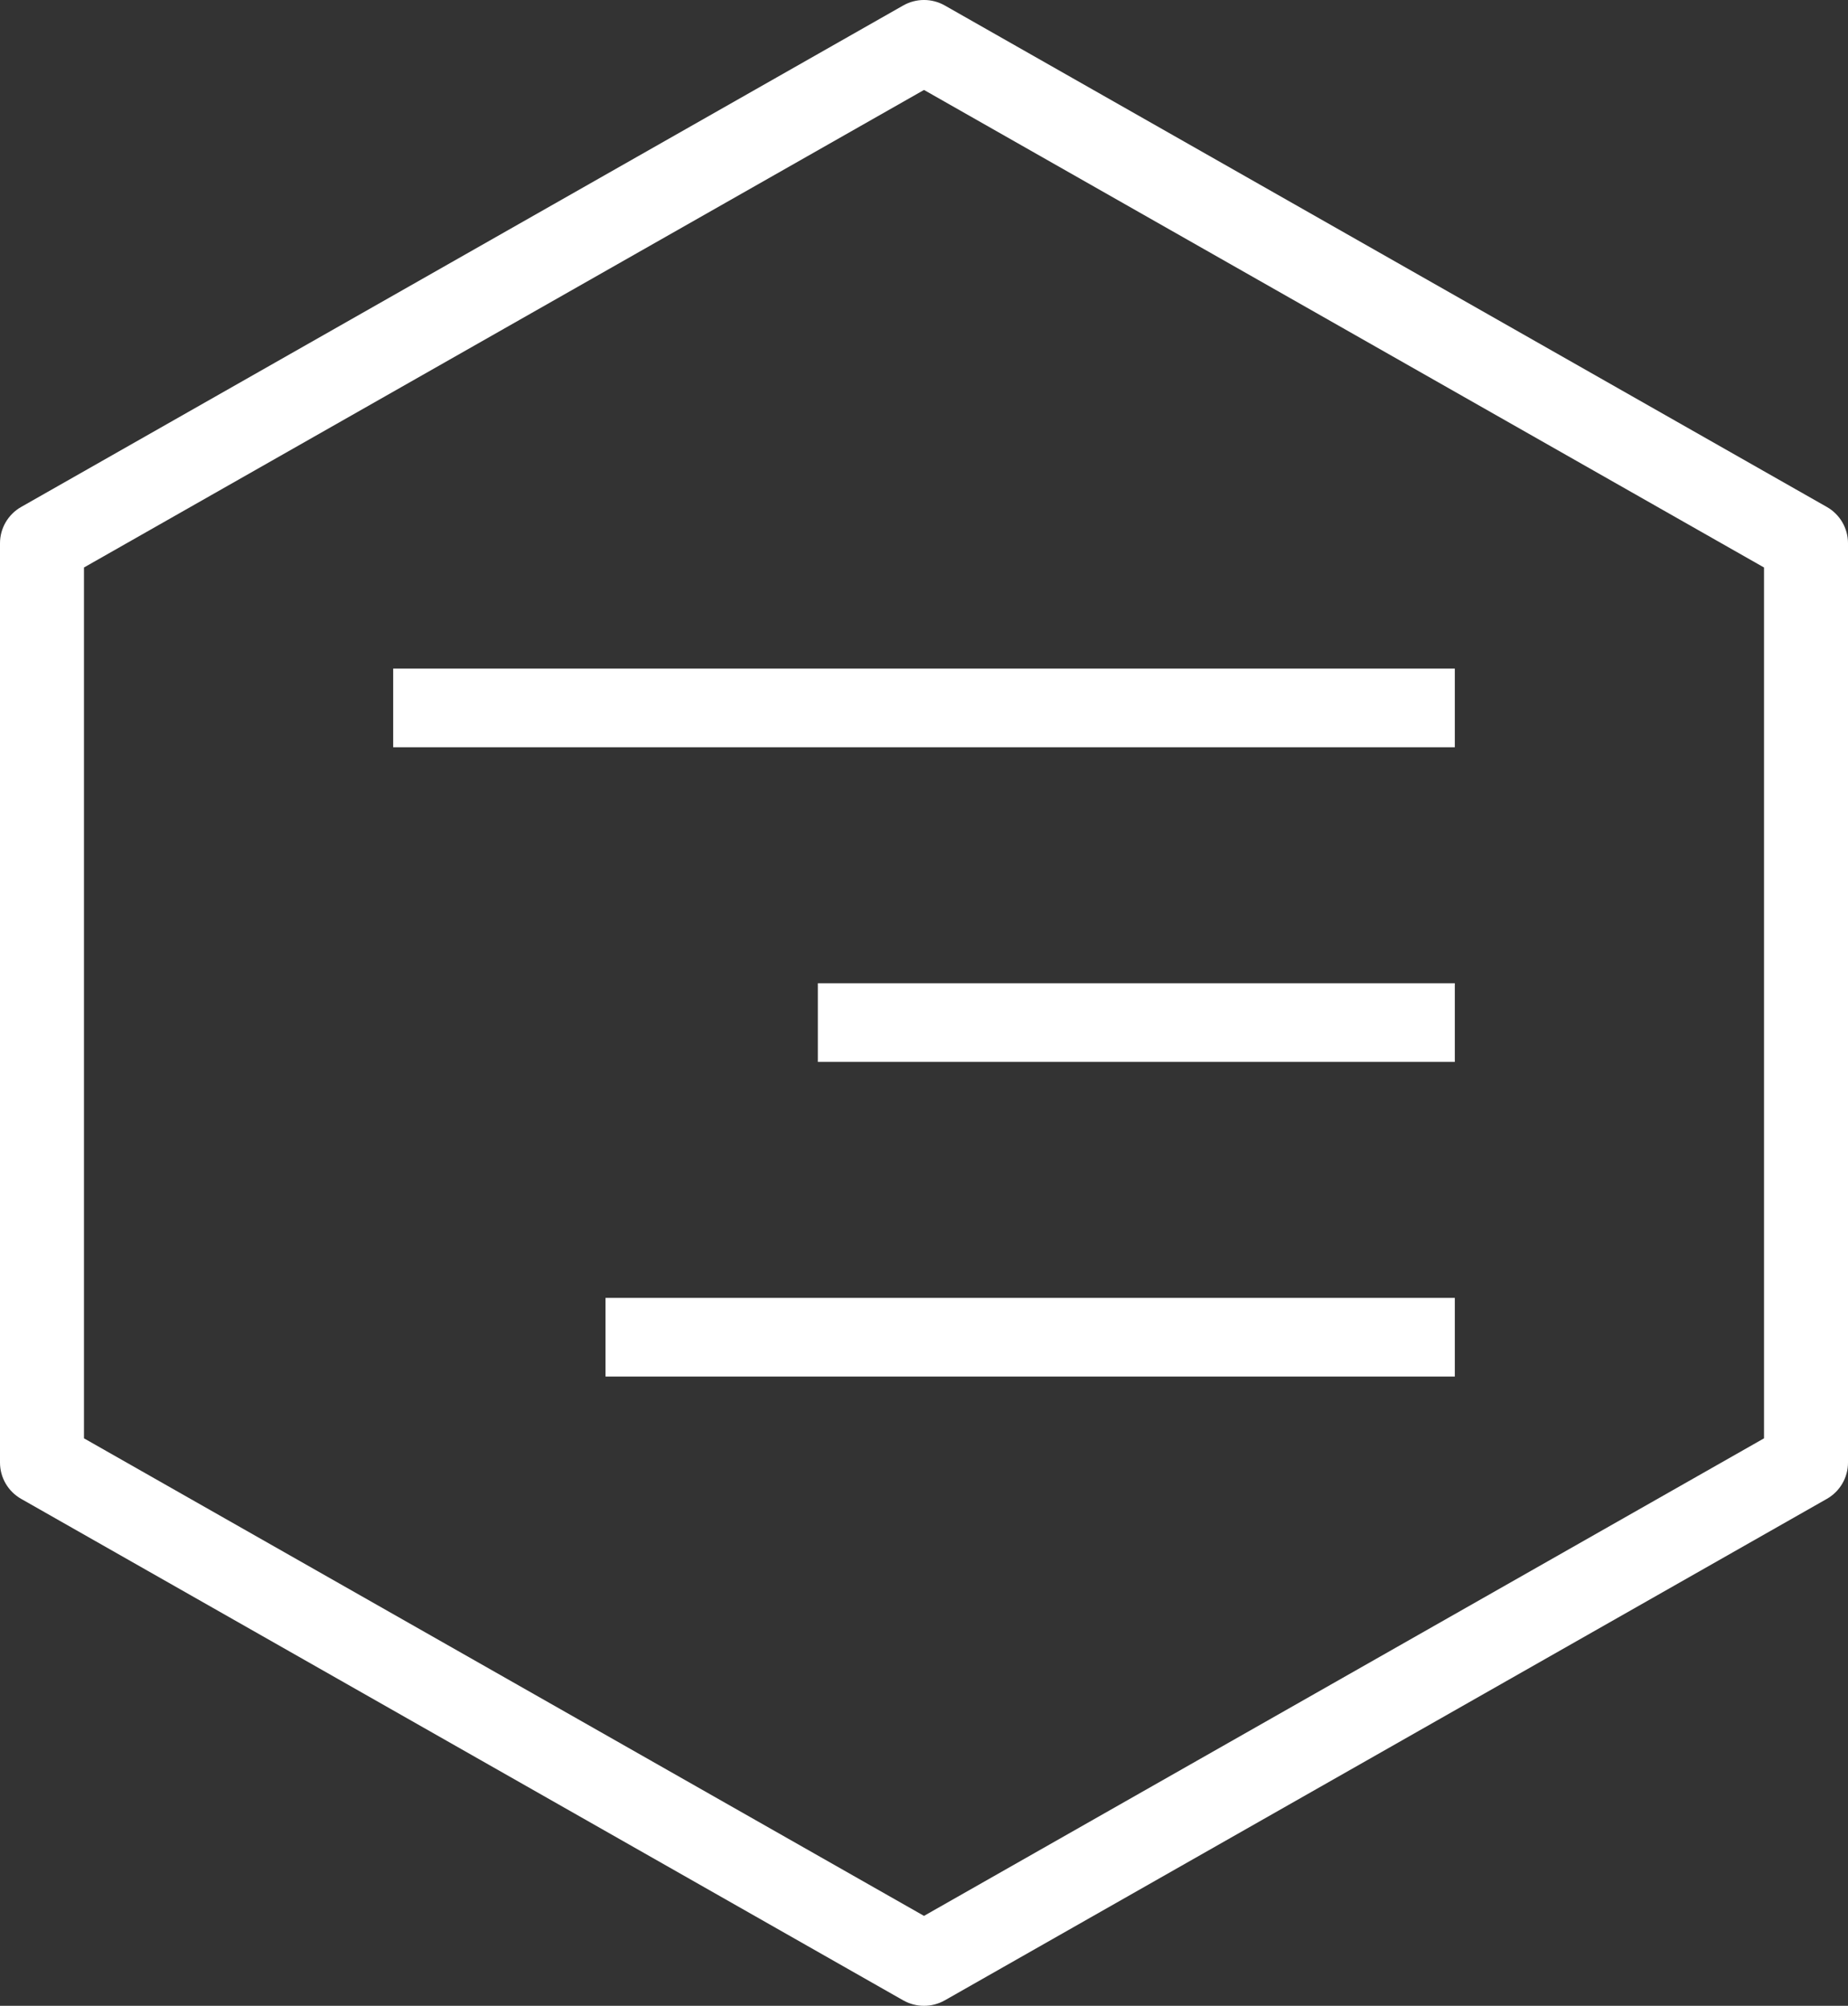 <svg width="47" height="51" viewBox="0 0 47 51" fill="none" xmlns="http://www.w3.org/2000/svg">
    <rect x="0" y="0" width="47" height="51" fill="#333333" stroke="none"/>
    <line x1="10" y1="18" x2="37" y2="18" stroke="white" stroke-width="2"/>
    <line x1="20.8" y1="26" x2="37" y2="26" stroke="white" stroke-width="2"/>
    <line x1="15.4" y1="34" x2="37" y2="34" stroke="white" stroke-width="2"/>
    <path d="M46.462 12.89L24.03 0.14C23.701 -0.047 23.299 -0.047 22.97 0.14L0.538 12.89C0.205 13.079 0 13.432 0 13.812V37.188C0 37.568 0.205 37.921 0.538 38.11L22.97 50.86C23.135 50.953 23.316 51 23.5 51C23.684 51 23.865 50.953 24.03 50.86L46.462 38.11C46.795 37.921 47 37.568 47 37.188V13.812C47 13.432 46.795 13.079 46.462 12.89ZM44.864 36.571L23.5 48.713L2.136 36.571V14.429L23.5 2.287L44.864 14.429V36.571Z" fill="white"/>
</svg>
